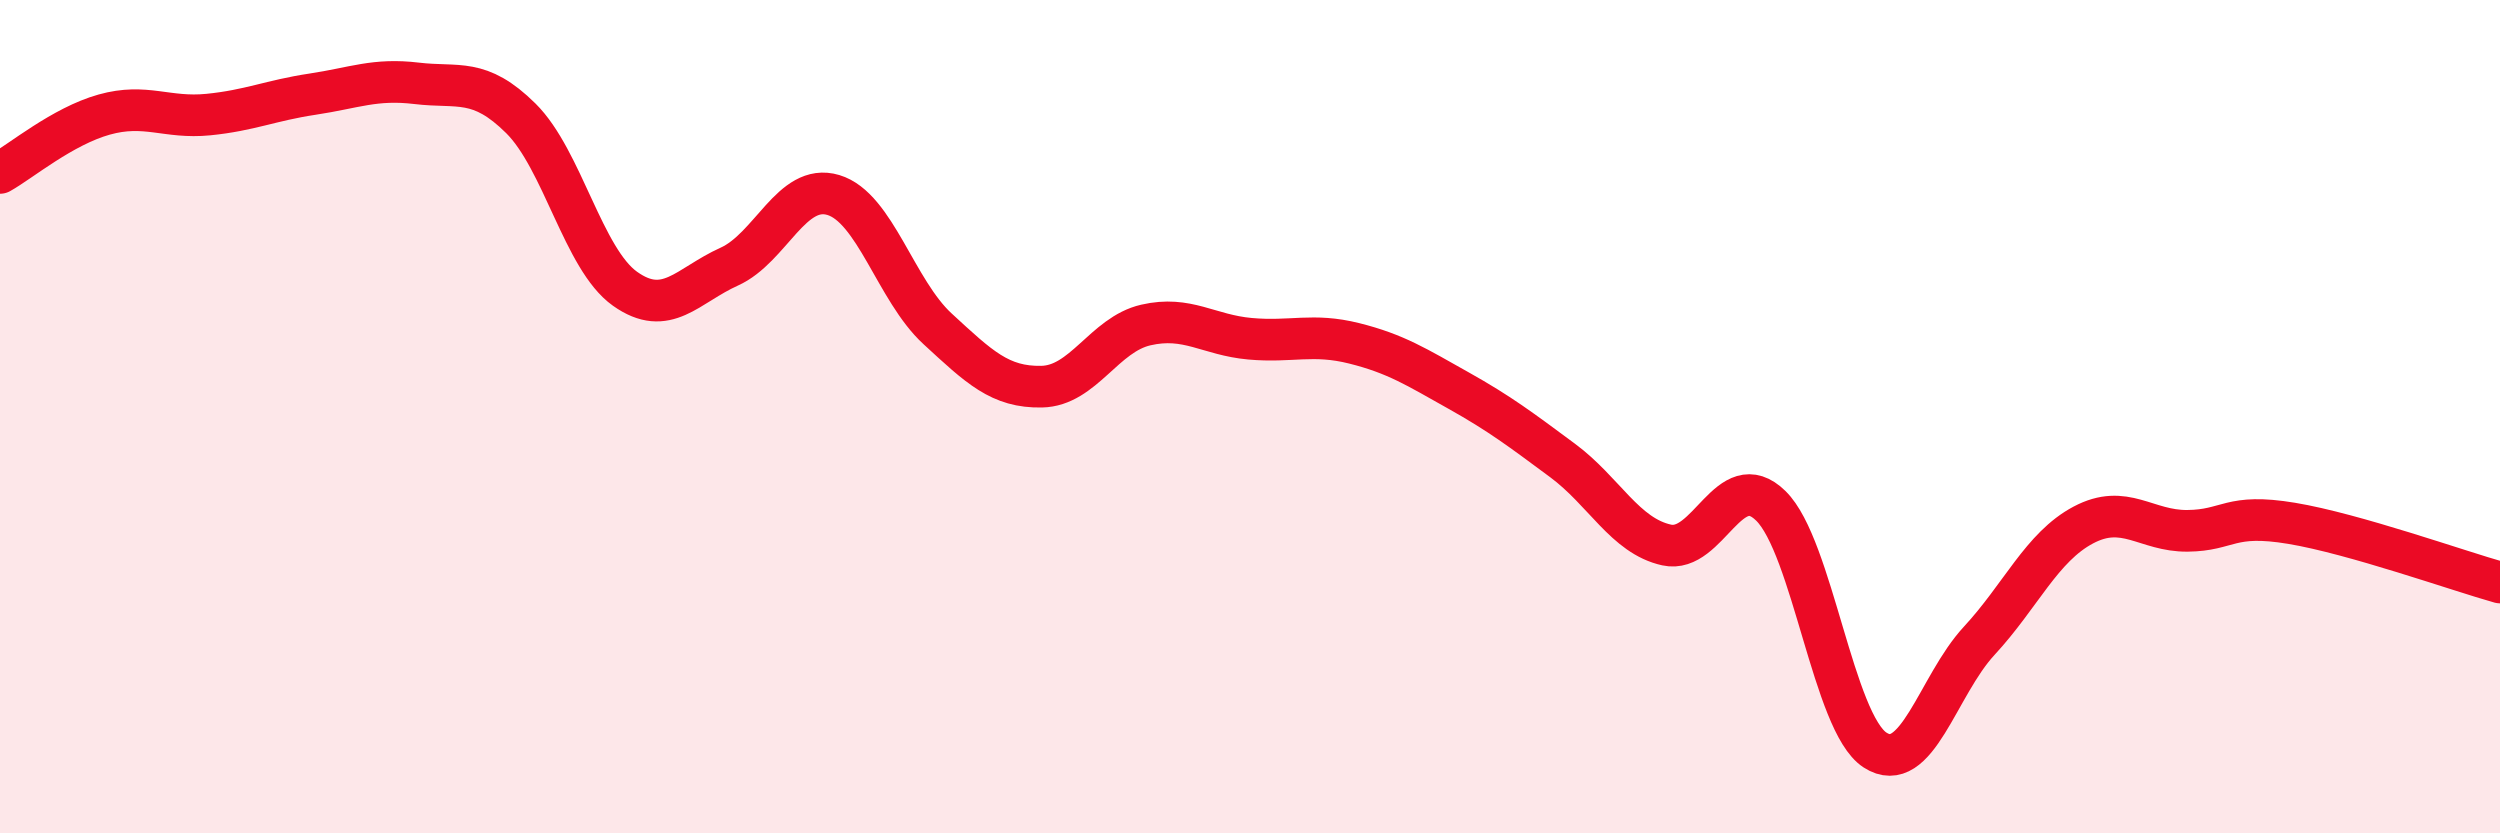 
    <svg width="60" height="20" viewBox="0 0 60 20" xmlns="http://www.w3.org/2000/svg">
      <path
        d="M 0,4.15 C 0.5,3.87 1.5,3.03 2.5,2.75 C 3.5,2.47 4,2.85 5,2.75 C 6,2.65 6.5,2.41 7.5,2.26 C 8.5,2.11 9,1.88 10,2 C 11,2.12 11.5,1.85 12.5,2.84 C 13.5,3.83 14,6.22 15,6.93 C 16,7.64 16.5,6.85 17.5,6.4 C 18.5,5.95 19,4.38 20,4.68 C 21,4.98 21.5,6.97 22.5,7.89 C 23.5,8.81 24,9.3 25,9.28 C 26,9.26 26.5,8.03 27.5,7.8 C 28.5,7.57 29,8.04 30,8.13 C 31,8.22 31.5,7.99 32.5,8.24 C 33.5,8.49 34,8.81 35,9.37 C 36,9.93 36.5,10.31 37.5,11.05 C 38.5,11.79 39,12.86 40,13.08 C 41,13.3 41.5,11.16 42.5,12.14 C 43.5,13.12 44,17.35 45,18 C 46,18.65 46.5,16.46 47.5,15.38 C 48.5,14.3 49,13.13 50,12.6 C 51,12.07 51.5,12.75 52.5,12.74 C 53.5,12.73 53.5,12.31 55,12.56 C 56.5,12.81 59,13.7 60,13.98L60 20L0 20Z"
        fill="#EB0A25"
        opacity="0.1"
        stroke-linecap="round"
        stroke-linejoin="round"
      />
      <path
        d="M 0,4.15 C 0.5,3.87 1.5,3.03 2.5,2.75 C 3.5,2.47 4,2.85 5,2.75 C 6,2.65 6.5,2.41 7.5,2.26 C 8.5,2.11 9,1.88 10,2 C 11,2.12 11.5,1.85 12.5,2.84 C 13.5,3.83 14,6.22 15,6.93 C 16,7.64 16.5,6.85 17.5,6.4 C 18.5,5.95 19,4.38 20,4.68 C 21,4.98 21.5,6.97 22.5,7.89 C 23.5,8.81 24,9.3 25,9.28 C 26,9.26 26.5,8.03 27.5,7.8 C 28.5,7.57 29,8.04 30,8.13 C 31,8.22 31.5,7.99 32.5,8.24 C 33.5,8.49 34,8.81 35,9.37 C 36,9.93 36.5,10.31 37.5,11.05 C 38.5,11.79 39,12.86 40,13.08 C 41,13.3 41.5,11.16 42.5,12.14 C 43.5,13.12 44,17.35 45,18 C 46,18.65 46.5,16.46 47.5,15.38 C 48.5,14.3 49,13.13 50,12.6 C 51,12.07 51.5,12.75 52.5,12.74 C 53.5,12.73 53.5,12.31 55,12.56 C 56.5,12.81 59,13.7 60,13.98"
        stroke="#EB0A25"
        stroke-width="1"
        fill="none"
        stroke-linecap="round"
        stroke-linejoin="round"
      />
    </svg>
  